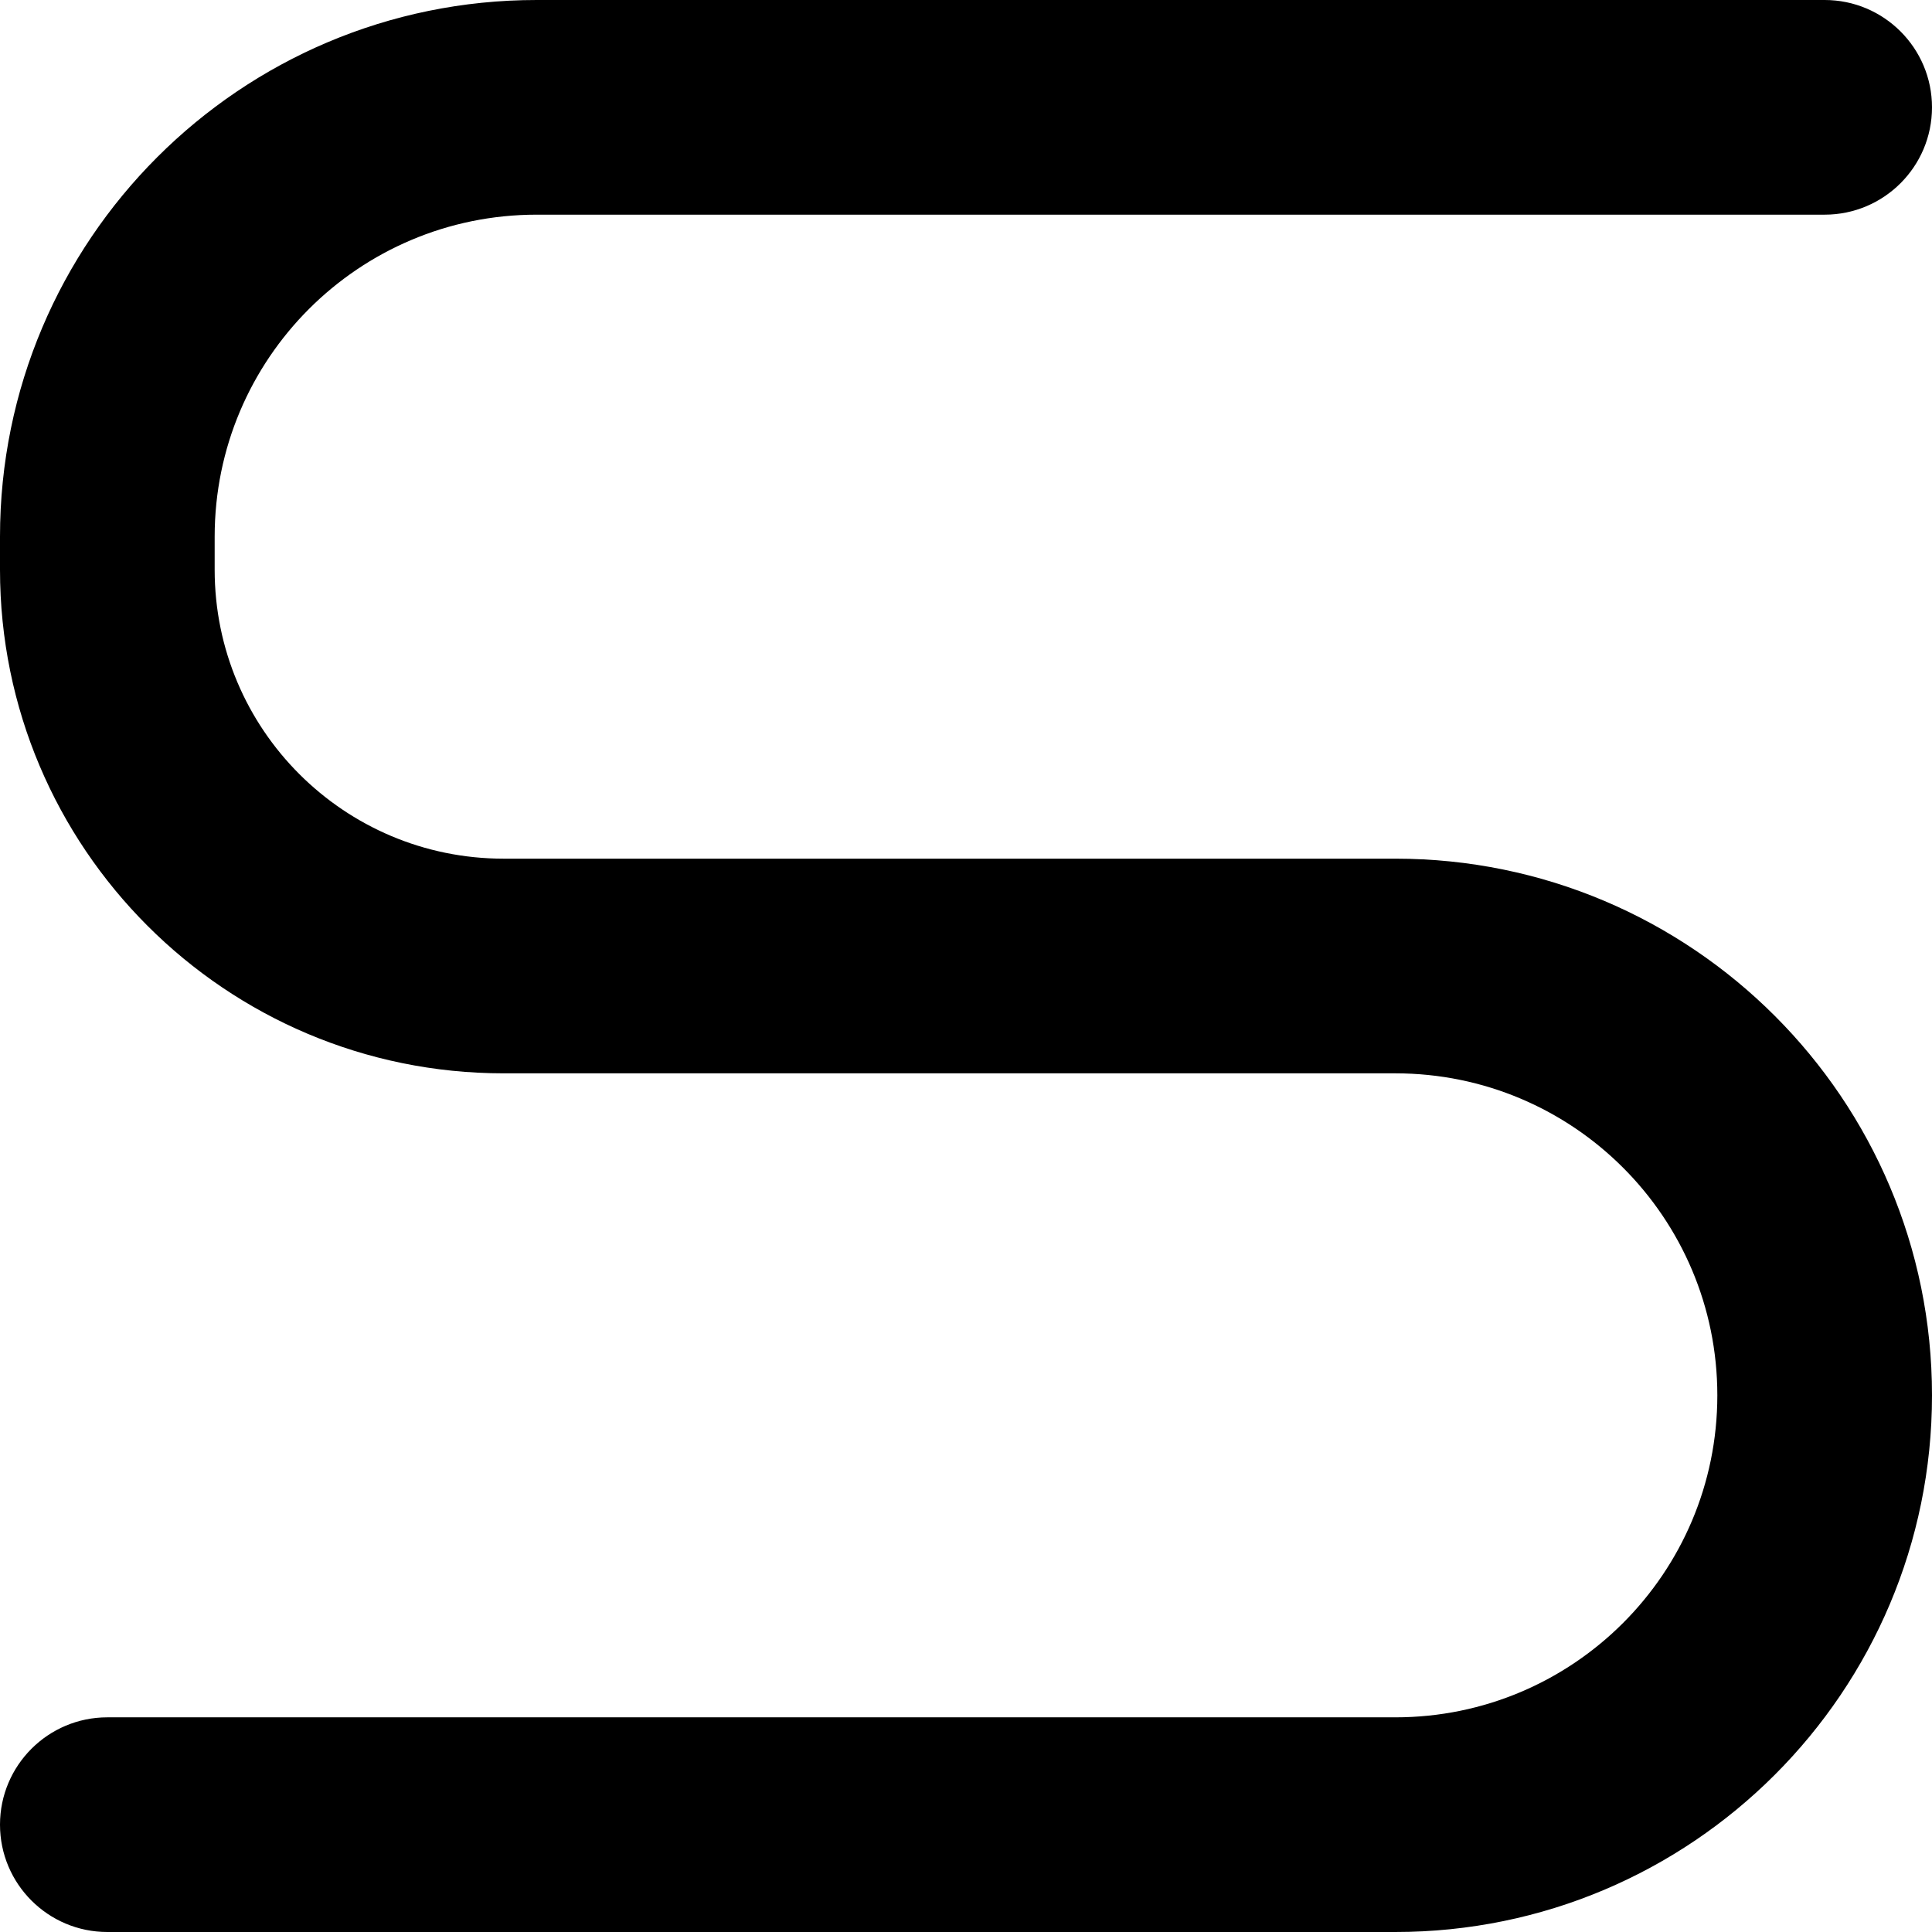<?xml version="1.0" encoding="utf-8"?>
<svg xmlns="http://www.w3.org/2000/svg" fill="none" height="100%" overflow="visible" preserveAspectRatio="none" style="display: block;" viewBox="0 0 18 18" width="100%">
<path d="M16 13C16 11.343 14.657 10 13 10H4.692C2.101 10 0 7.899 0 5.308V5C0 2.239 2.239 0 5 0H17C17.552 0 18 0.448 18 1C18 1.552 17.552 2 17 2H5C3.343 2 2 3.343 2 5V5.308C2 6.795 3.205 8 4.692 8H13C15.761 8 18 10.239 18 13C18 15.761 15.761 18 13 18H1C0.448 18 0 17.552 0 17C0 16.448 0.448 16 1 16H13C14.657 16 16 14.657 16 13Z" fill="black" id="letter-s (Stroke)"/>
</svg>